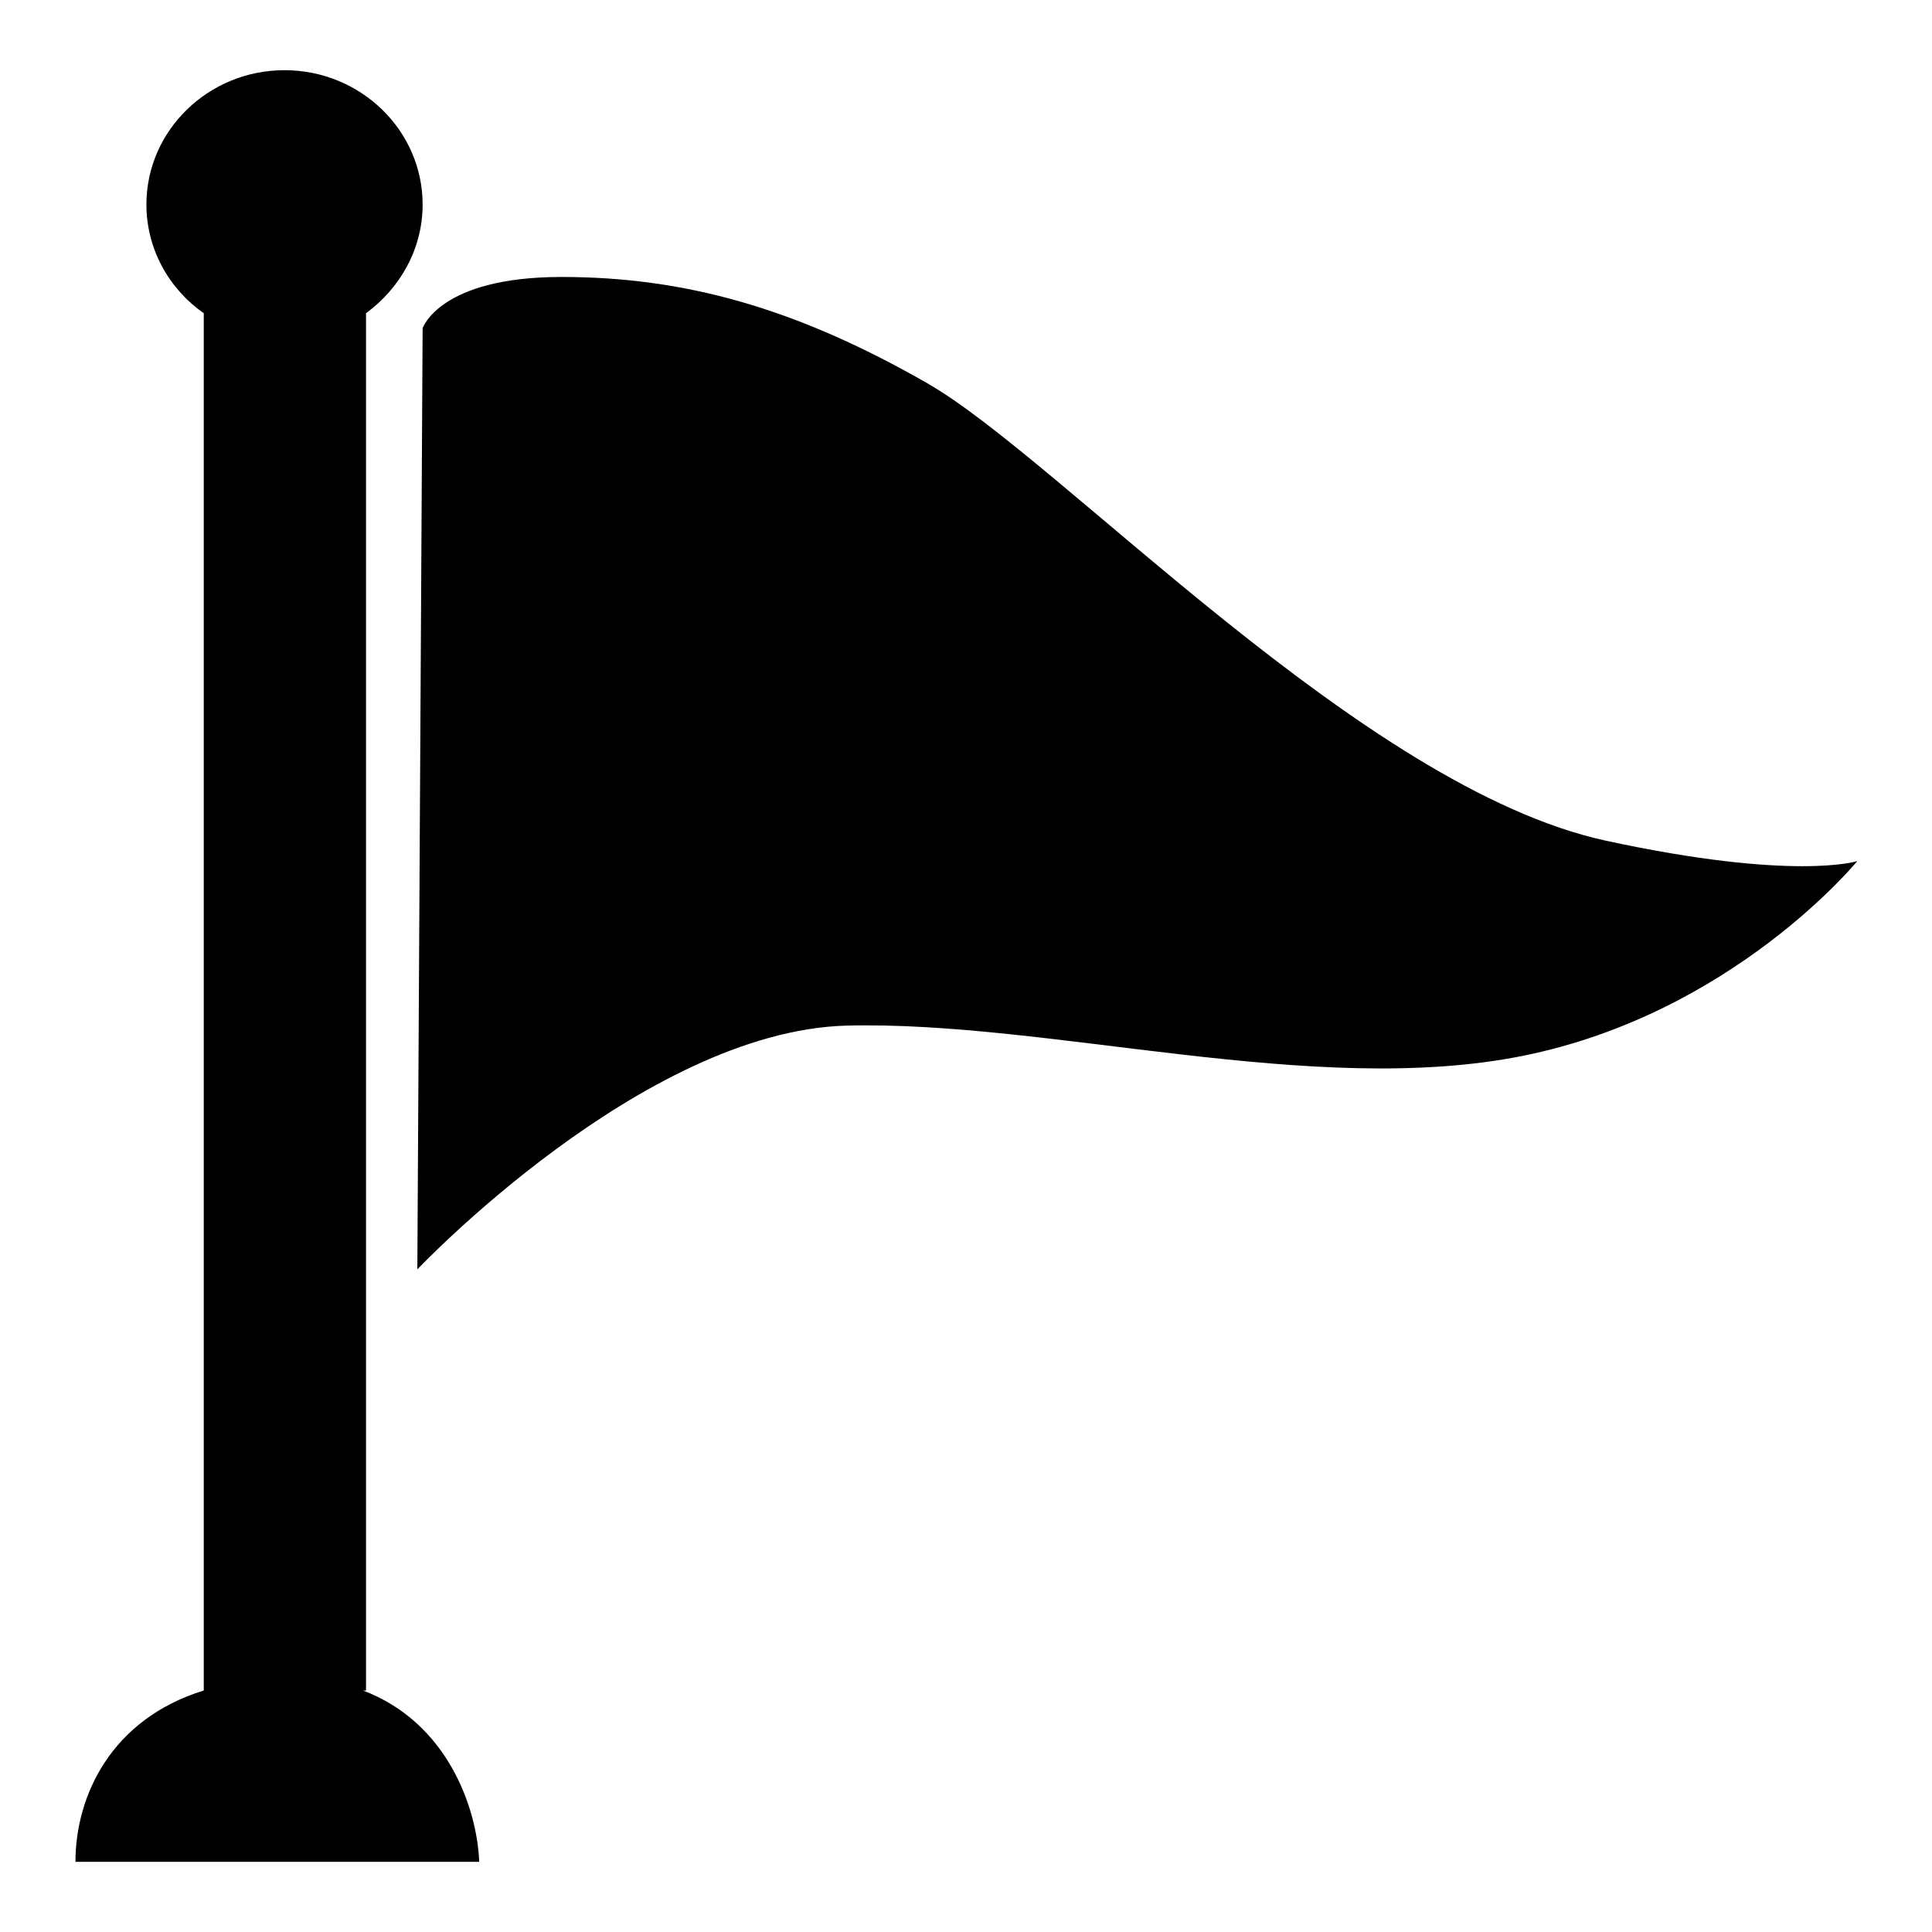 <?xml version="1.0" encoding="utf-8"?>
<!-- Svg Vector Icons : http://www.onlinewebfonts.com/icon -->
<!DOCTYPE svg PUBLIC "-//W3C//DTD SVG 1.1//EN" "http://www.w3.org/Graphics/SVG/1.1/DTD/svg11.dtd">
<svg version="1.1" xmlns="http://www.w3.org/2000/svg" xmlns:xlink="http://www.w3.org/1999/xlink" x="0px" y="0px" viewBox="0 0 256 256" enable-background="new 0 0 256 256" xml:space="preserve">
<g><g><path fill="#000000" d="M55.3,168.2c0,0,29.8-31.5,56.8-32.3c27-0.7,61.9,9.6,89.7,4c27.8-5.6,44.3-25.8,44.3-25.8s-8.3,2.7-33.3-2.7c-32.3-7-72.3-50.5-89.9-60.6c-17.6-10.1-32.4-14.1-48.5-14.1c-16.2,0-18.4,6.8-18.4,6.8L55.3,168.2z"/><path fill="#000000" d="M48.1,224h0.4V41.5C53,38.2,56,33,56,27.1c0-9.8-8.2-17.8-18.3-17.8s-18.3,8-18.3,17.8c0,5.9,3,11.2,7.6,14.4V224C14.7,227.8,10,238,10,246.7h53.5C63.2,239.4,59.2,228.2,48.1,224z"/></g></g>
</svg>